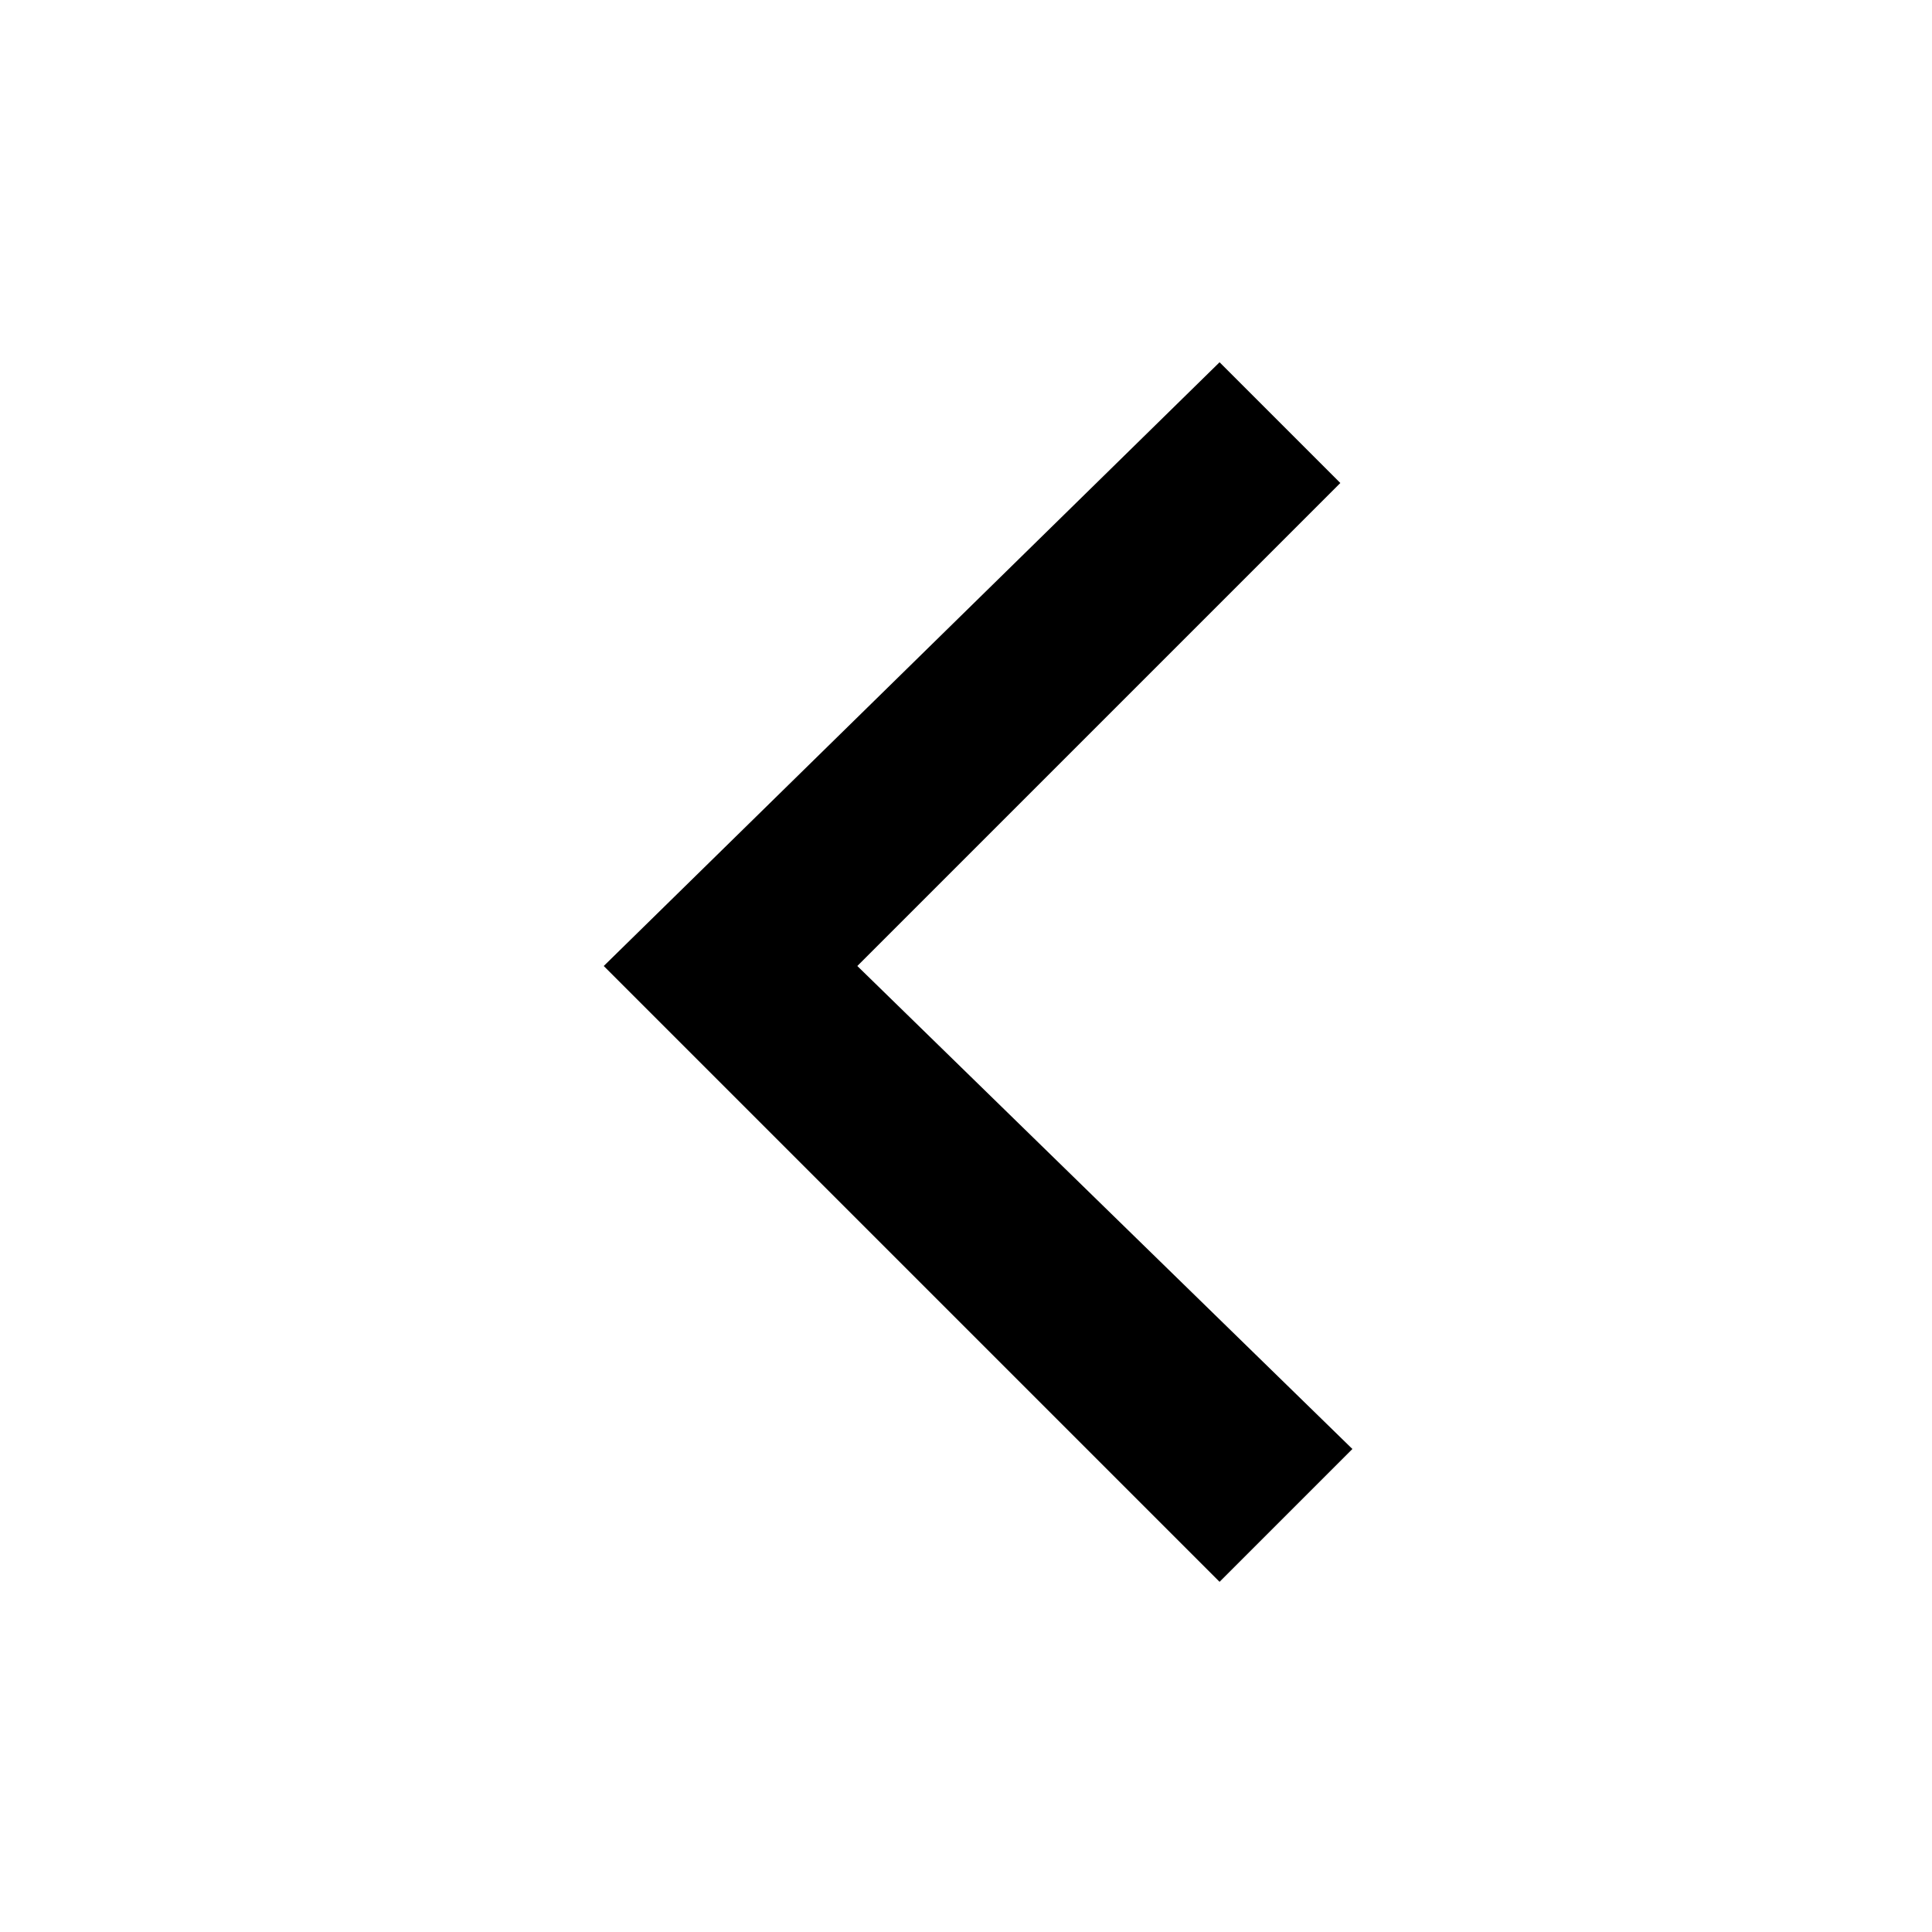 <?xml version="1.0" encoding="utf-8"?>
<svg width="16px" height="16px" viewBox="0 0 16 16" version="1.1" xmlns="http://www.w3.org/2000/svg" xmlns:xlink="http://www.w3.org/1999/xlink">
	<path fill="#000000" fill-rule="nonzero" d="M7.1,8l4-4L10.1,3L5,8l5.1,5.1l1.1-1.1L7.1,8z"/>
</svg>
